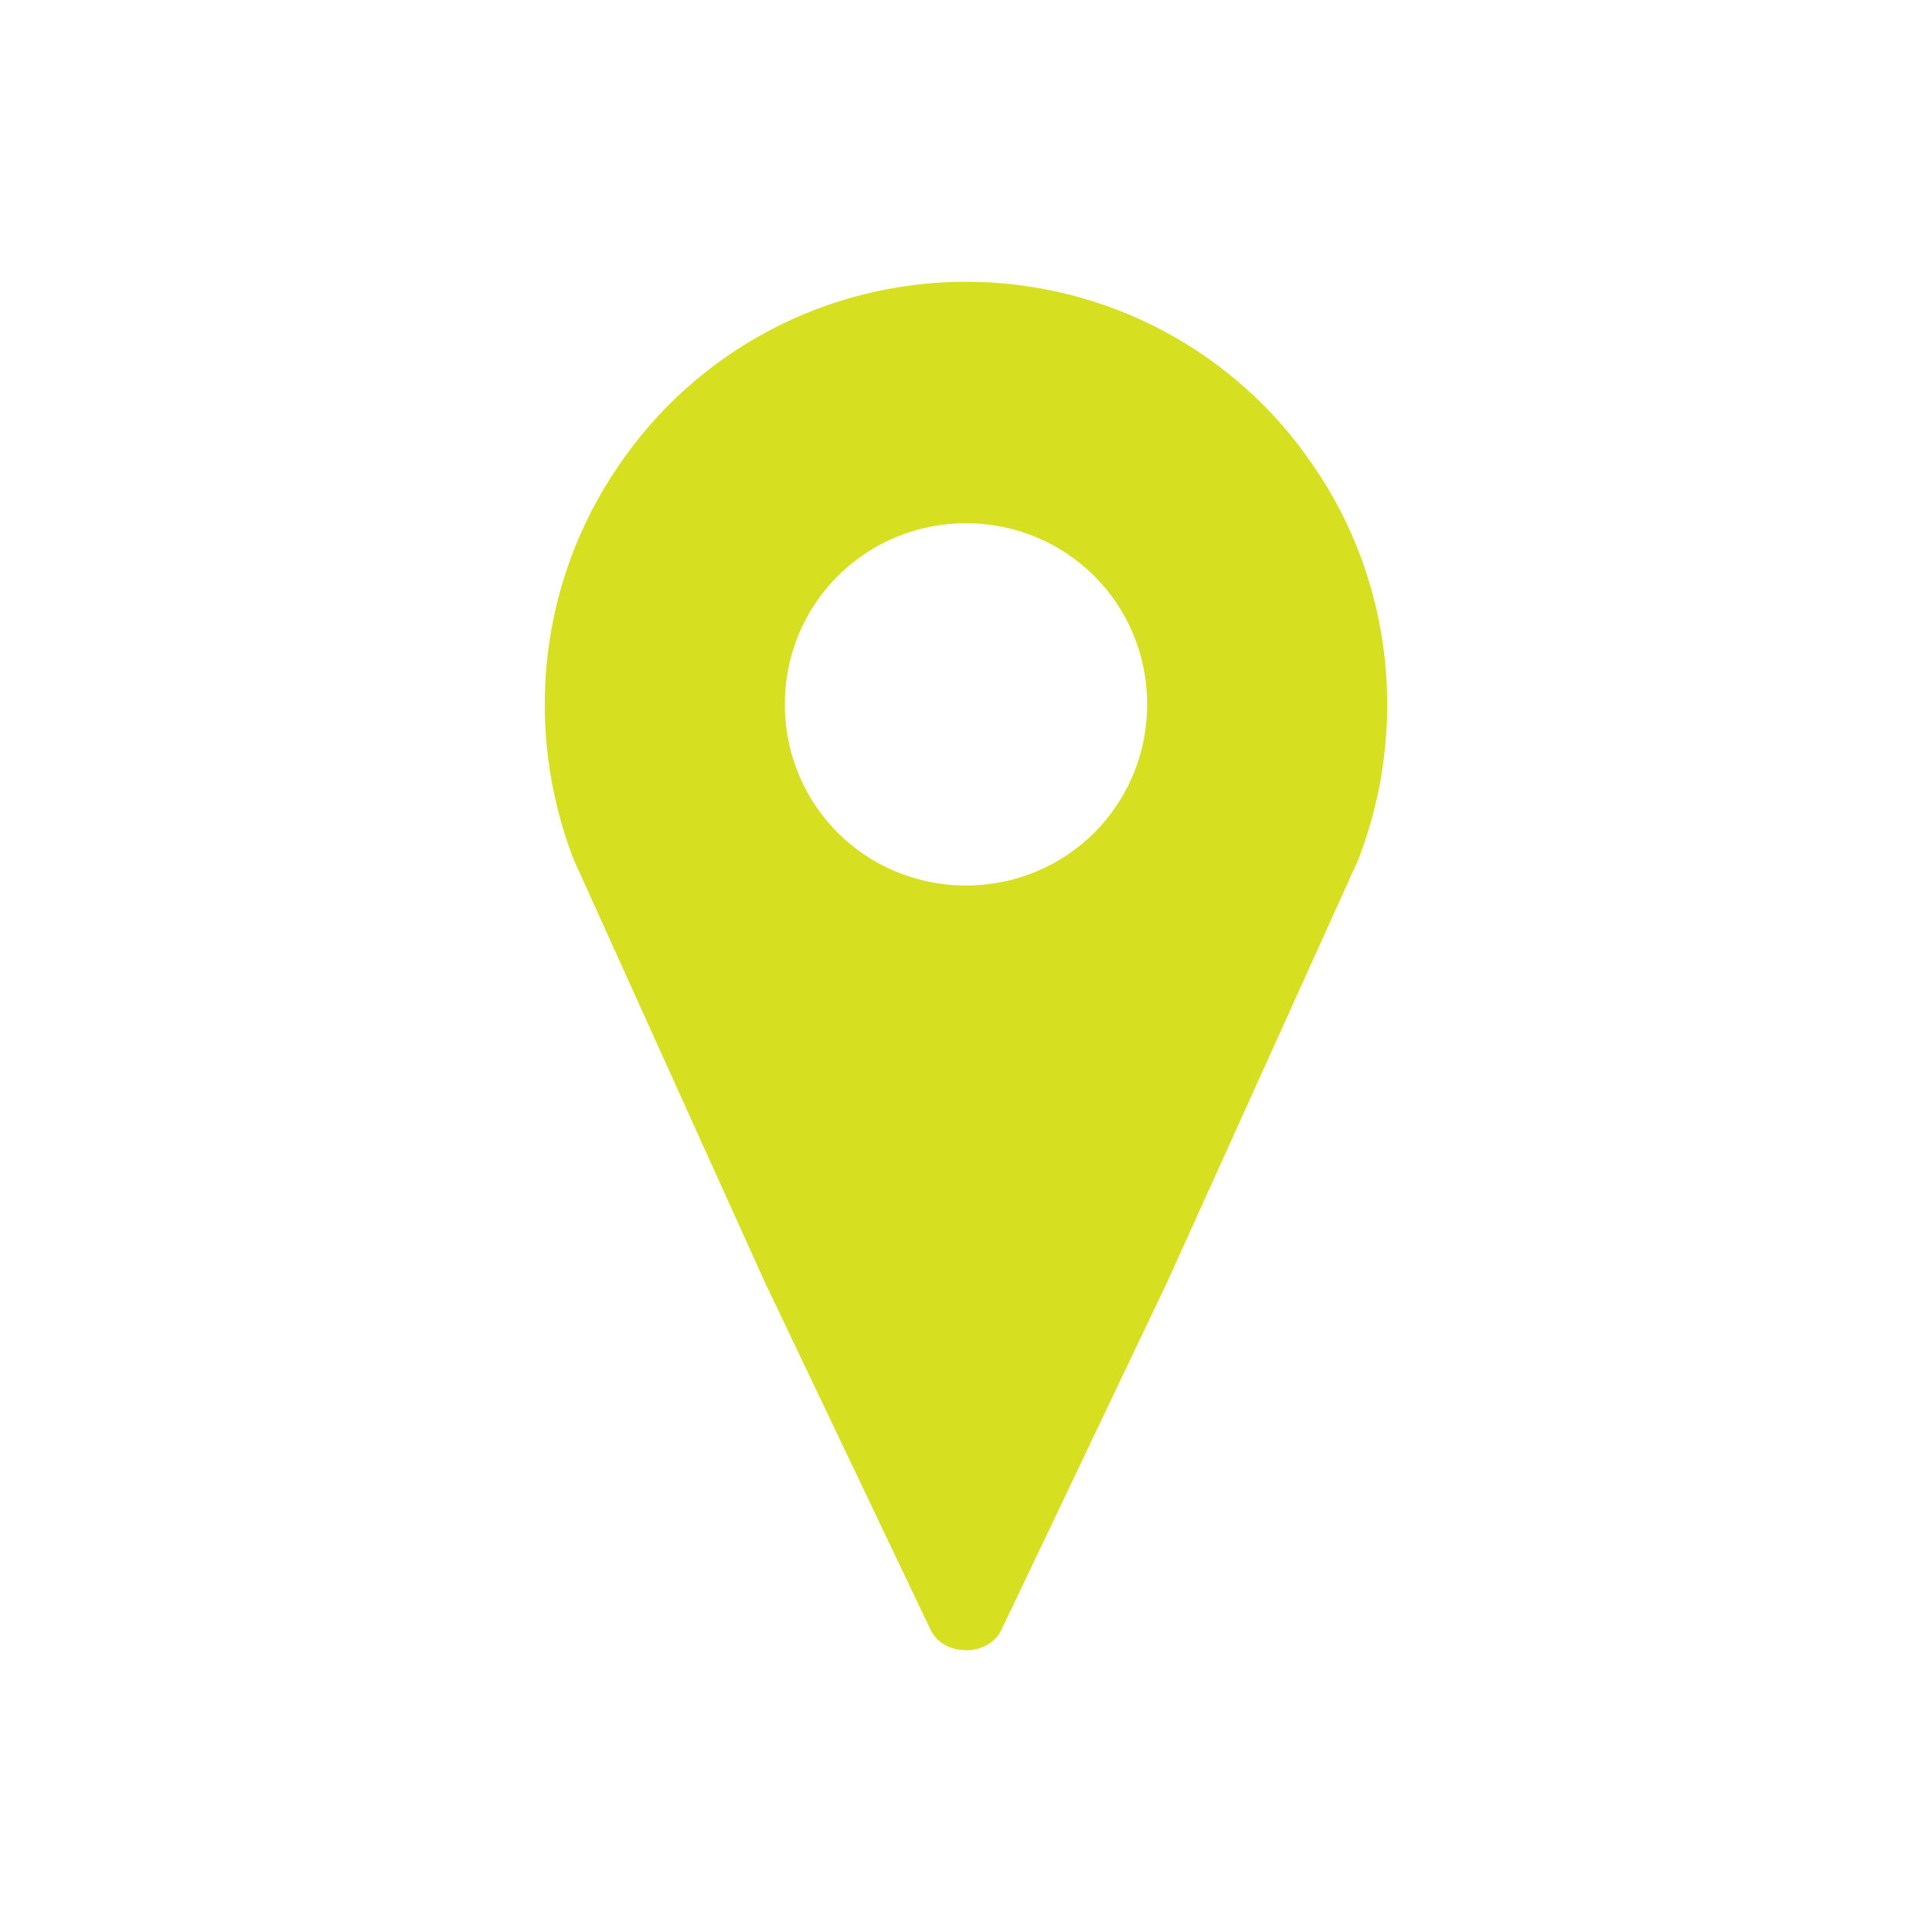 <svg width="42" height="42" xmlns="http://www.w3.org/2000/svg" xmlns:xlink="http://www.w3.org/1999/xlink" overflow="hidden"><defs><clipPath id="clip0"><rect x="826" y="307" width="42" height="42"/></clipPath></defs><g clip-path="url(#clip0)" transform="translate(-826 -307)"><path d="M21 19.25C18.812 19.25 17.062 17.5 17.062 15.312 17.062 13.125 18.812 11.375 21 11.375 23.188 11.375 24.938 13.125 24.938 15.312 24.938 17.5 23.188 19.25 21 19.25ZM21 6.125C17.981 6.125 15.137 7.612 13.431 10.15 11.725 12.644 11.375 15.838 12.469 18.681L16.625 27.869 20.212 35.394C20.344 35.7 20.65 35.875 21 35.875 21.35 35.875 21.656 35.7 21.788 35.394L25.375 27.869 29.531 18.681C30.625 15.838 30.275 12.644 28.569 10.15 26.863 7.612 24.019 6.125 21 6.125Z" fill="#D7DF21" transform="matrix(-1 0 0 1 868 307)"/></g></svg>